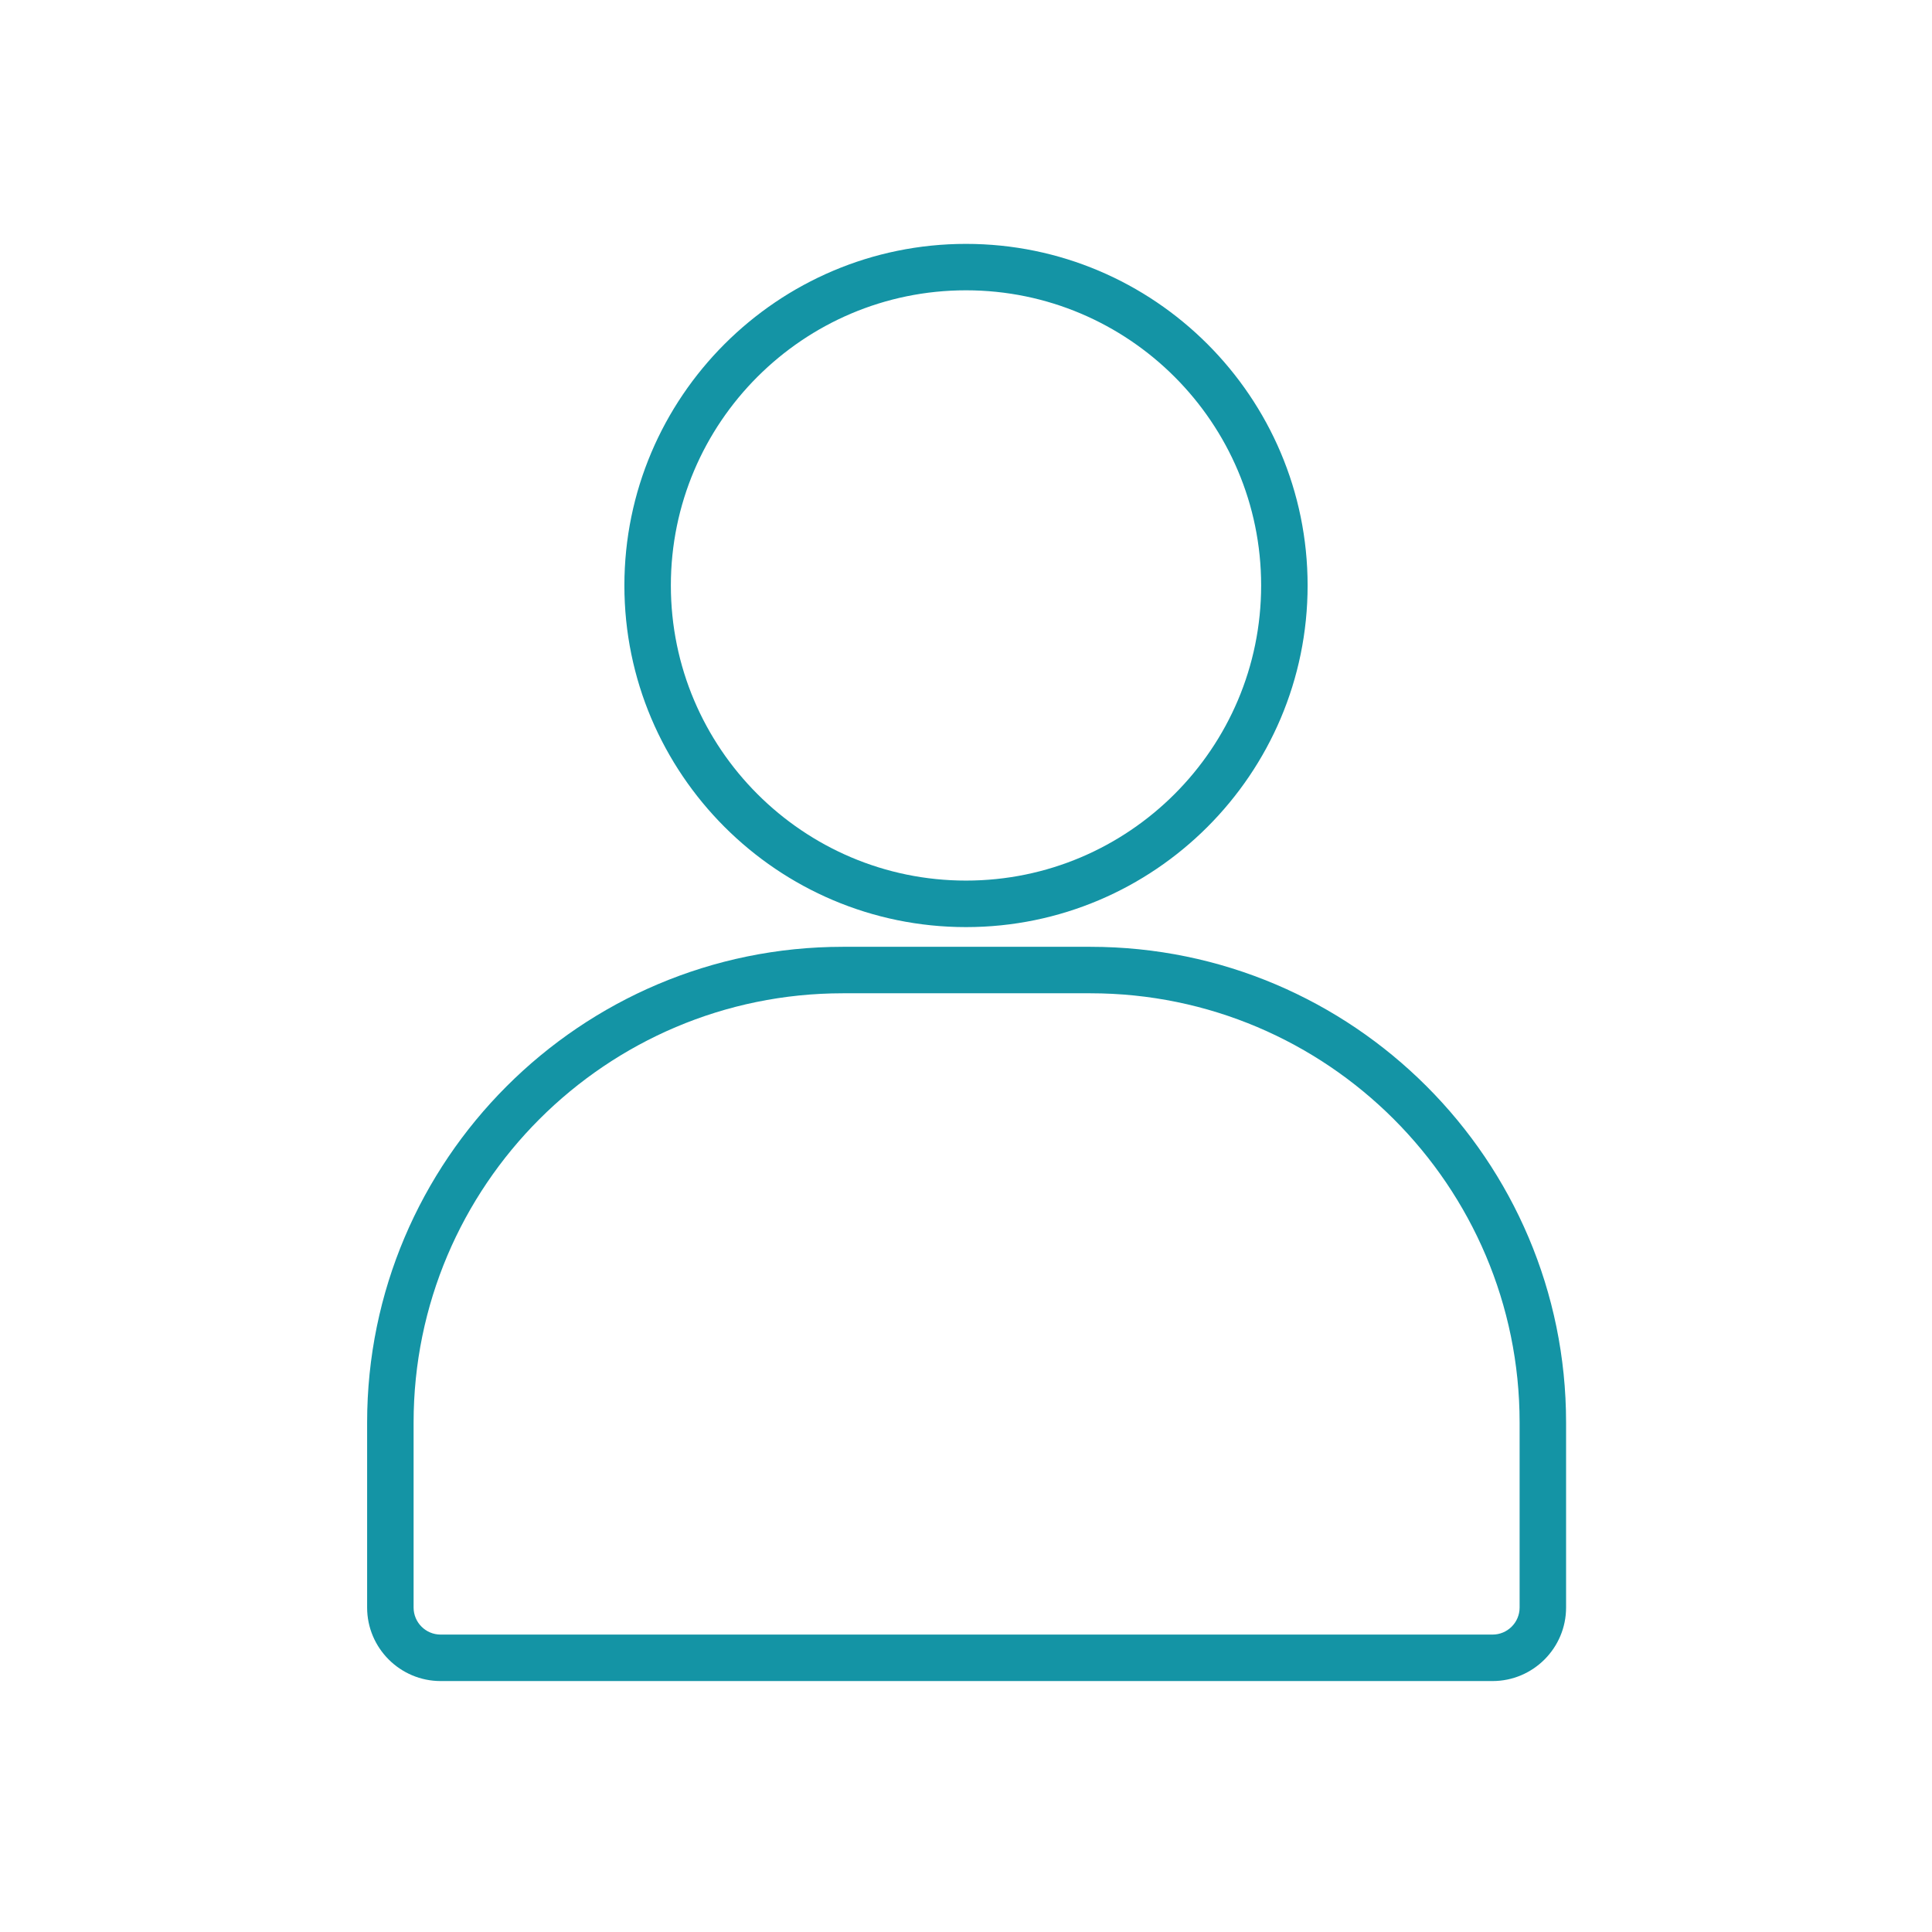 <?xml version="1.0" encoding="UTF-8"?>
<svg id="Capa_1" xmlns="http://www.w3.org/2000/svg" version="1.1" viewBox="0 0 415.74 415.74">
  <!-- Generator: Adobe Illustrator 29.7.1, SVG Export Plug-In . SVG Version: 2.1.1 Build 8)  -->
  <defs>
    <style>
      .st0 {
        fill: #1494a5;
      }
    </style>
  </defs>
  <path class="st0" d="M207.87,199.5c-40.54,0-73.51-32.98-73.51-73.51s32.98-73.51,73.51-73.51,73.51,32.98,73.51,73.51-32.98,73.51-73.51,73.51ZM207.87,62.47c-35.02,0-63.51,28.49-63.51,63.51s28.49,63.51,63.51,63.51,63.51-28.49,63.51-63.51-28.49-63.51-63.51-63.51Z"/>
  <path class="st0" d="M321.18,361.74H94.82c-8.72,0-15.82-7.1-15.82-15.82v-39.82c0-56.44,45.92-102.36,102.36-102.36h53.28c56.44,0,102.36,45.92,102.36,102.36v39.82c0,8.72-7.1,15.82-15.82,15.82ZM181.36,213.74c-50.93,0-92.36,41.43-92.36,92.36v39.82c0,3.21,2.61,5.82,5.82,5.82h226.36c3.21,0,5.82-2.61,5.82-5.82v-39.82c0-50.93-41.43-92.36-92.36-92.36h-53.28Z"/>
</svg>